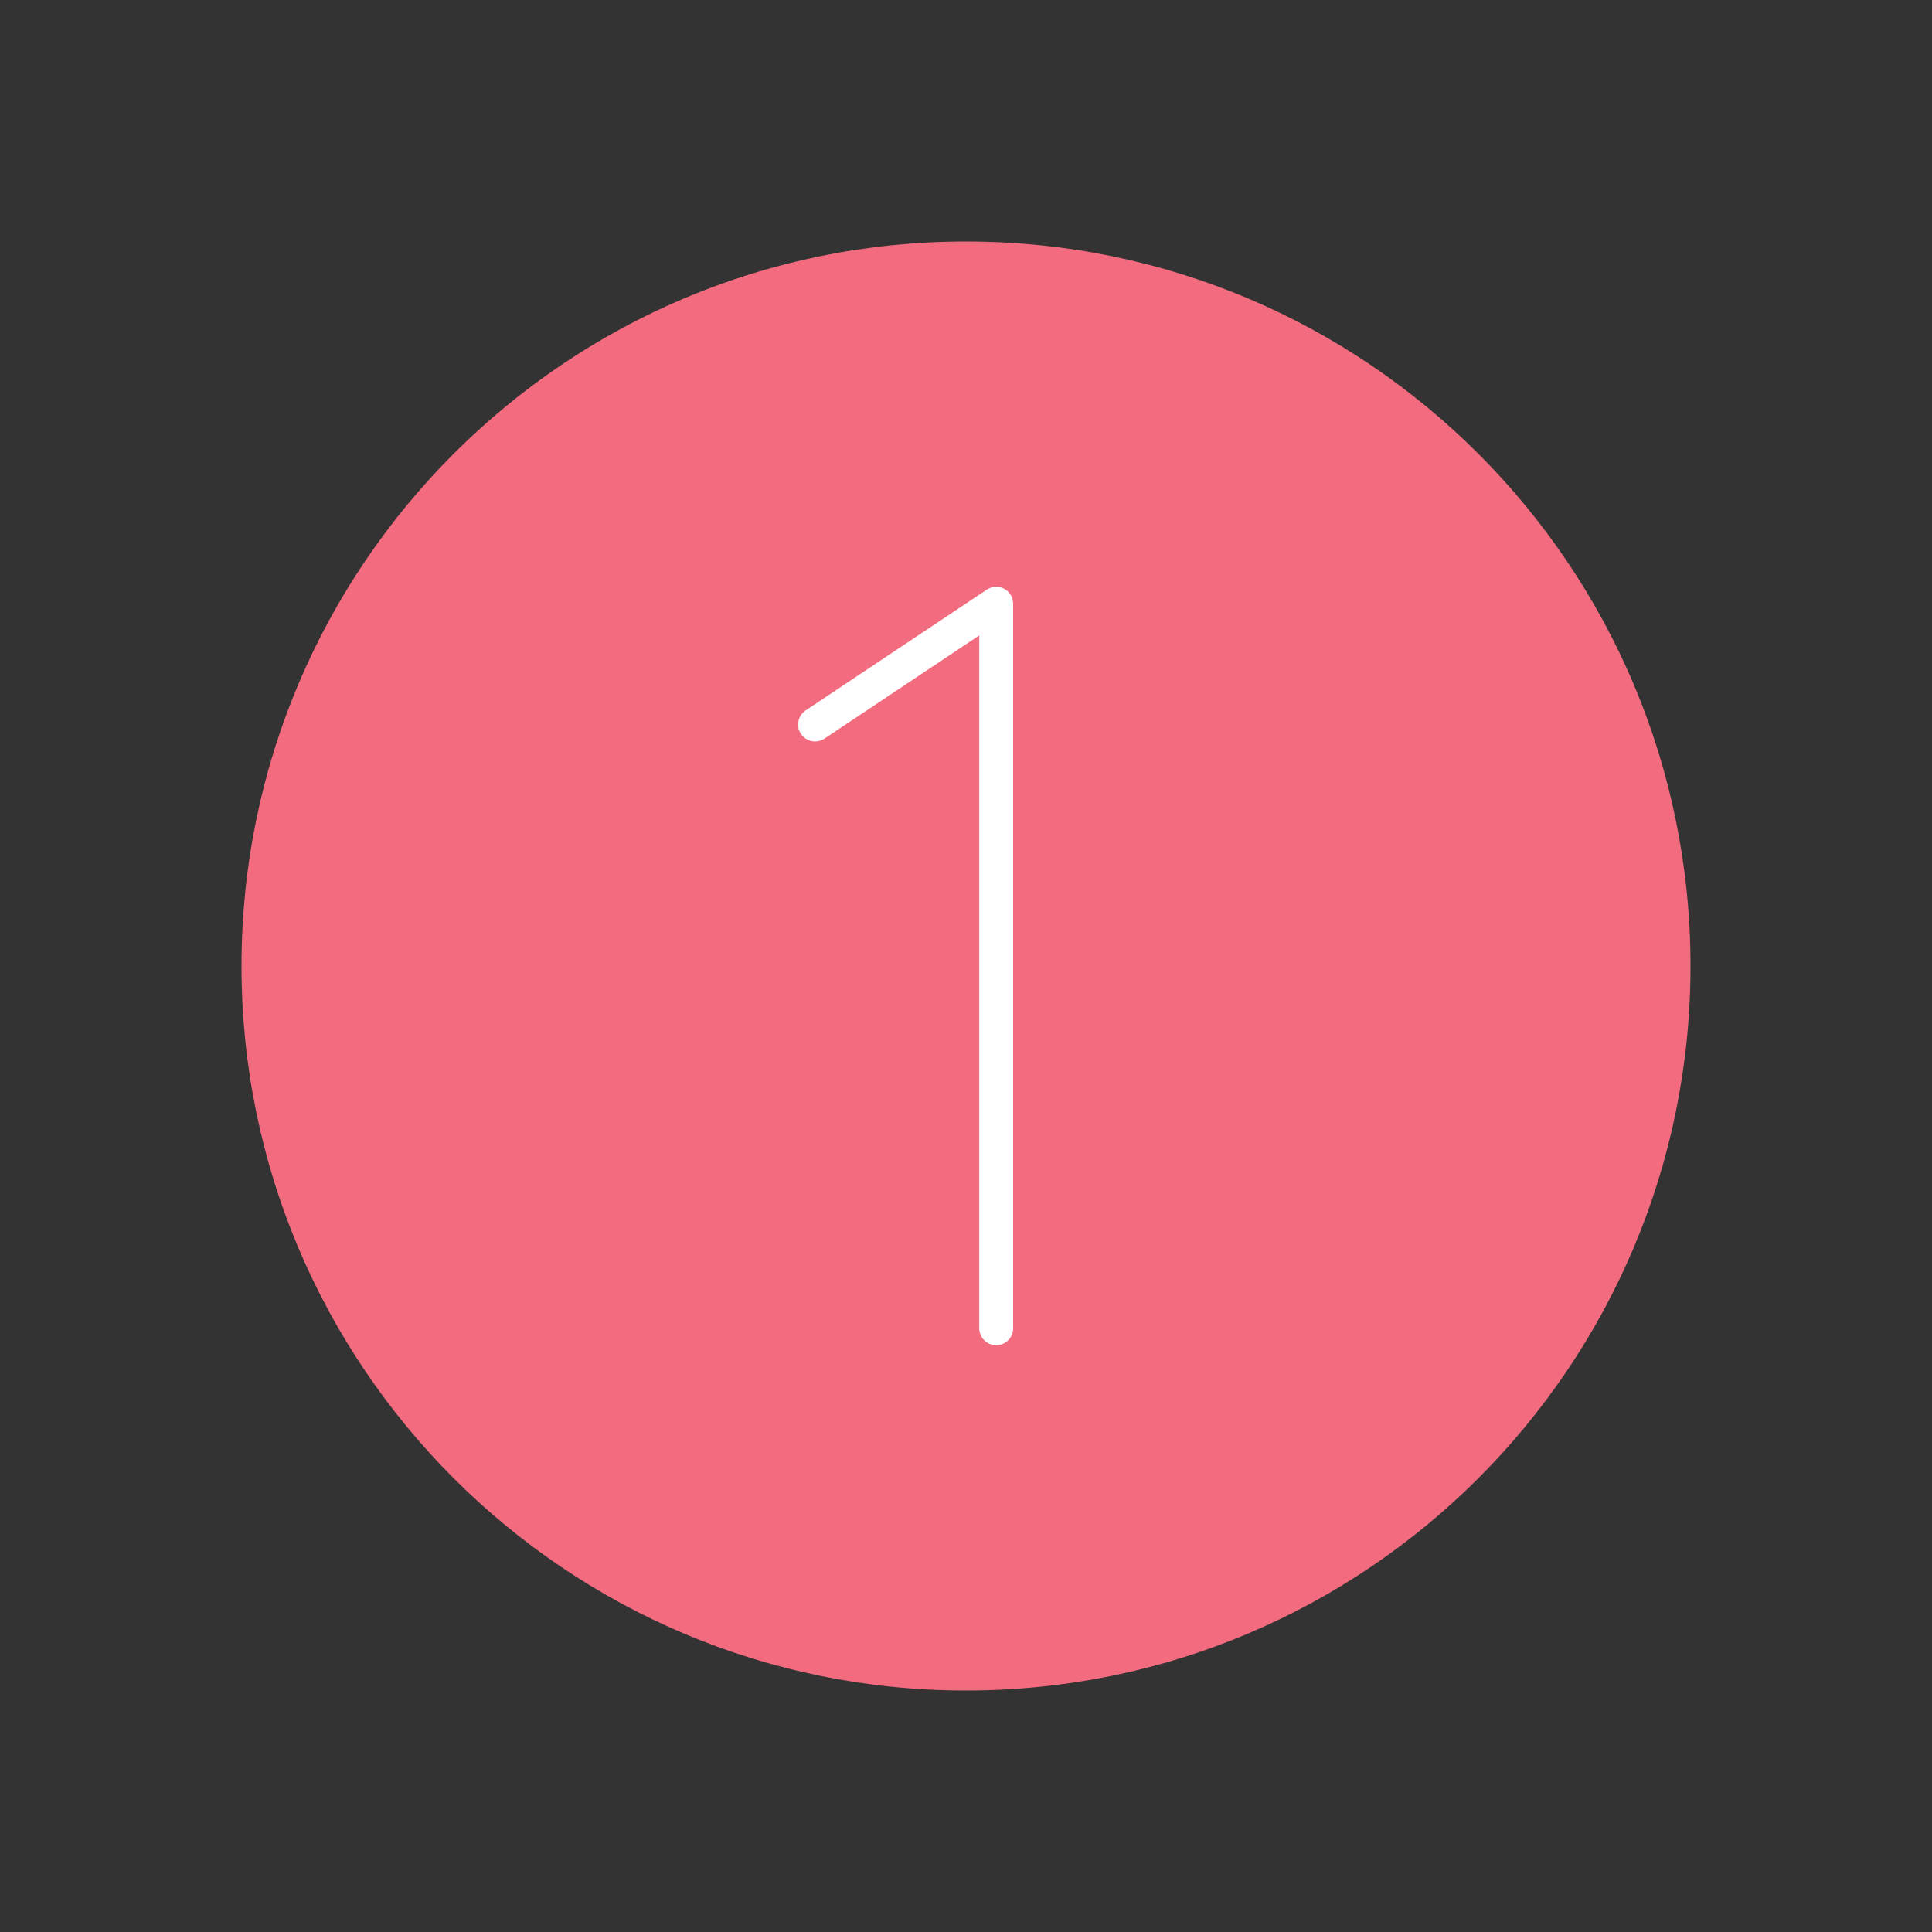 <?xml version="1.0" encoding="UTF-8"?> <svg xmlns="http://www.w3.org/2000/svg" width="57" height="57" viewBox="0 0 57 57" fill="none"><rect x="0" y="0" width="57" height="57" fill="#333333" stroke="none"/><g clip-path="url(#clip0_2250_65)"><path d="M28.5 49.875C40.305 49.875 49.875 40.305 49.875 28.5C49.875 16.695 40.305 7.125 28.5 7.125C16.695 7.125 7.125 16.695 7.125 28.5C7.125 40.305 16.695 49.875 28.5 49.875Z" fill="#F36B7F"></path><path d="M29.391 39.188V17.812L24.047 21.375" stroke="white" stroke-linecap="round" stroke-linejoin="round"></path></g><defs><clipPath id="clip0_2250_65"><rect width="57" height="57" fill="white"></rect></clipPath></defs></svg> 